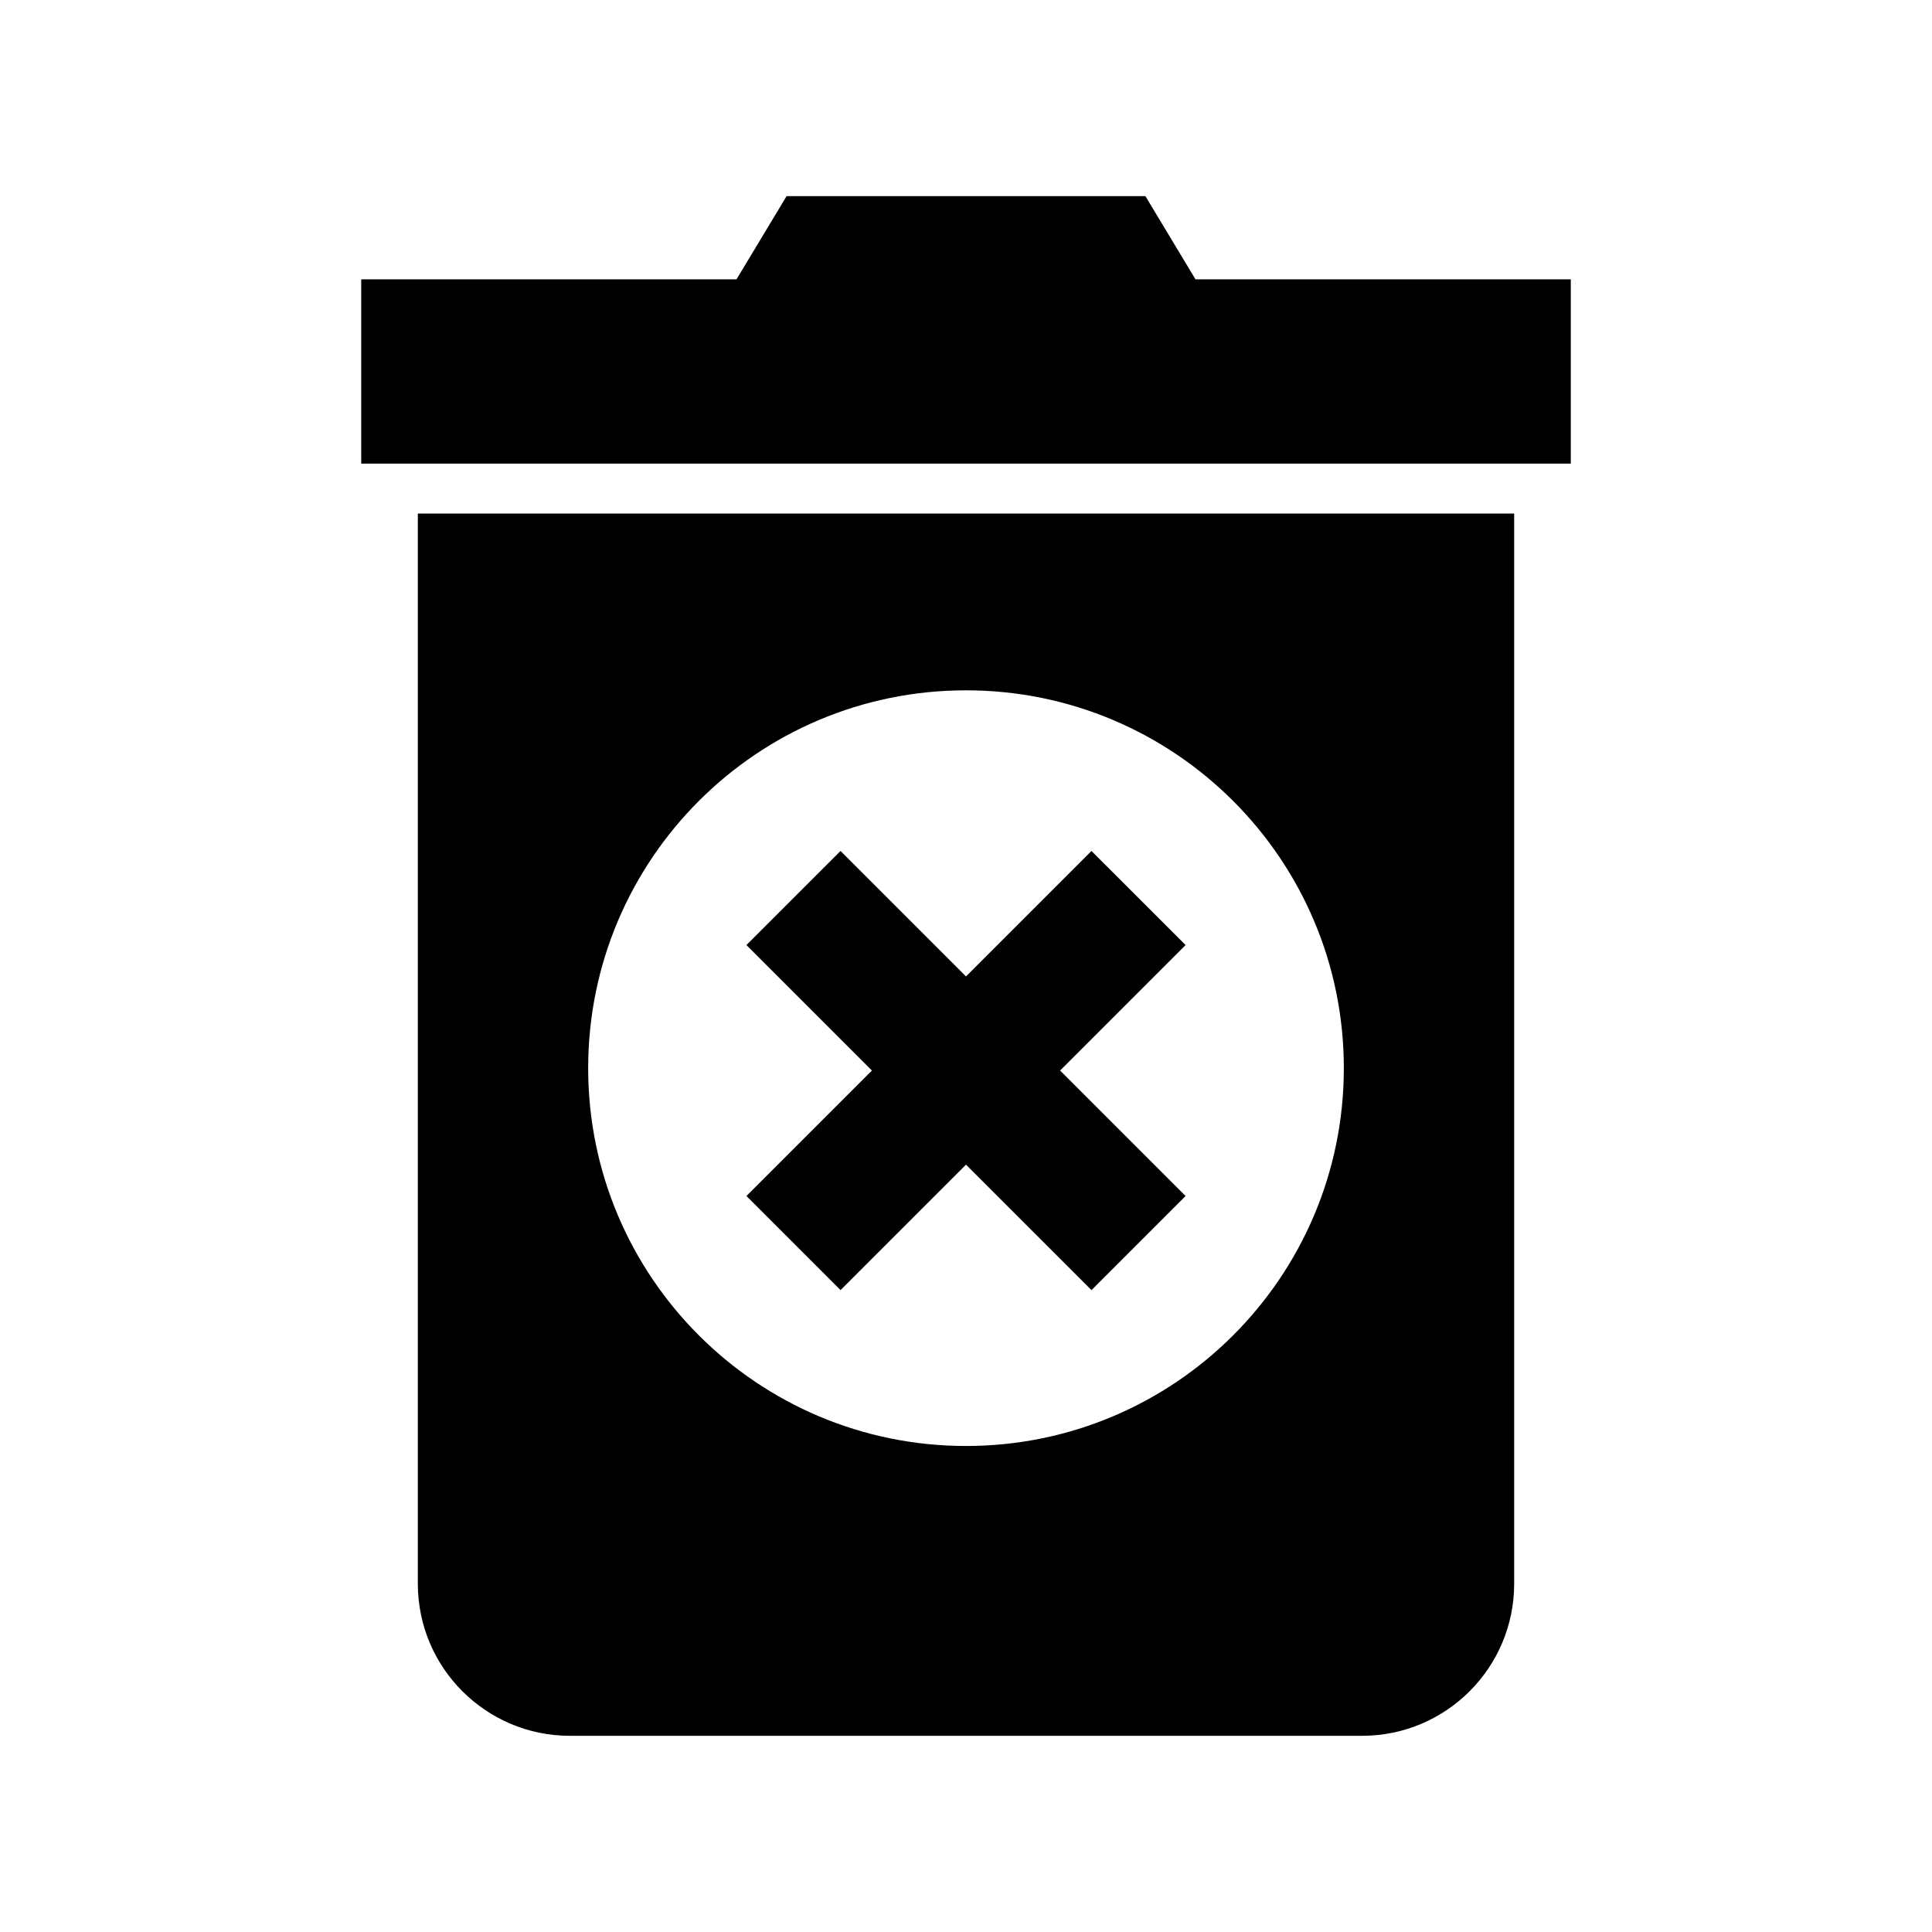 <?xml version="1.0" encoding="UTF-8"?>
<!-- Uploaded to: SVG Repo, www.svgrepo.com, Generator: SVG Repo Mixer Tools -->
<svg fill="#000000" width="800px" height="800px" version="1.1" viewBox="144 144 512 512" xmlns="http://www.w3.org/2000/svg">
 <path d="m366.75 485.89 33.246-33.246 33.258 33.25 24.938-24.934-33.254-33.258 33.25-33.25-24.938-24.934-33.25 33.246-33.25-33.246-24.938 24.934 33.25 33.25-33.25 33.25zm-112.02 77.812c0 22.258 18.047 40.305 40.305 40.305h209.93c22.258 0 40.305-18.047 40.305-40.305v-283.61h-290.54zm145.27-236.76c55.305 0 100.13 44.828 100.13 100.13-0.004 55.305-44.832 100.13-100.13 100.13-55.305 0-100.13-44.828-100.13-100.13s44.828-100.13 100.13-100.13zm60.812-108.92-13.27-22.043h-95.09l-13.27 22.043h-99.457v48.848h320.55v-48.848z"/>
</svg>